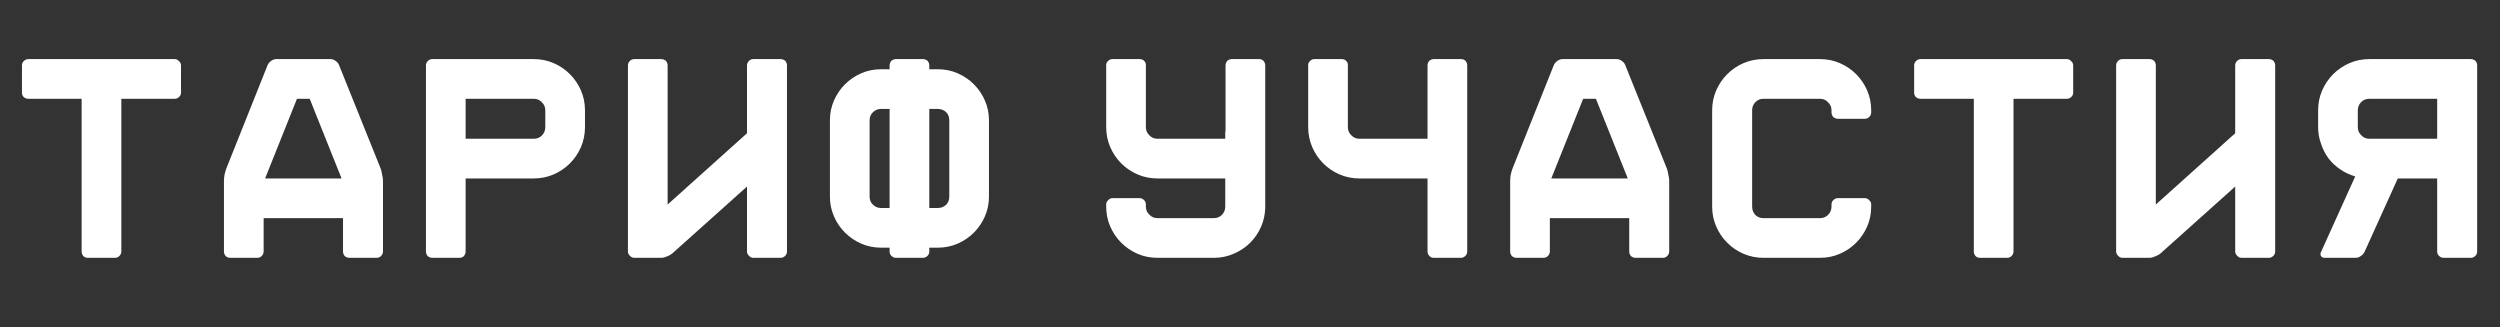<?xml version="1.0" encoding="UTF-8"?> <svg xmlns="http://www.w3.org/2000/svg" width="863" height="113" viewBox="0 0 863 113" fill="none"><rect x="0" y="0" width="863" height="113" fill="#333333" stroke="none"/><path d="M60.284 20.4C60.884 20.4 61.384 20.633 61.784 21.1C62.25 21.5 62.484 22 62.484 22.6V32C62.484 32.6 62.25 33.1 61.784 33.5C61.384 33.9 60.884 34.1 60.284 34.1H41.884V86.8C41.884 87.4 41.65 87.933 41.184 88.4C40.784 88.8 40.284 89 39.684 89H30.284C29.684 89 29.184 88.8 28.784 88.4C28.384 87.933 28.184 87.4 28.184 86.8V34.1H9.784C9.184 34.1 8.65 33.9 8.184 33.5C7.784 33.1 7.584 32.6 7.584 32V22.6C7.584 22 7.784 21.5 8.184 21.1C8.65 20.633 9.184 20.4 9.784 20.4H60.284ZM114.11 20.4C114.71 20.4 115.277 20.6 115.81 21C116.41 21.4 116.81 21.867 117.01 22.4L131.41 58.2C131.61 58.733 131.777 59.433 131.91 60.3C132.11 61.1 132.21 61.8 132.21 62.4V86.8C132.21 87.4 131.977 87.933 131.51 88.4C131.11 88.8 130.61 89 130.01 89H120.61C120.01 89 119.477 88.8 119.01 88.4C118.61 87.933 118.41 87.4 118.41 86.8V75.3H91.01V86.8C91.01 87.4 90.777 87.933 90.31 88.4C89.91 88.8 89.41 89 88.81 89H79.51C78.91 89 78.377 88.8 77.91 88.4C77.51 87.933 77.31 87.4 77.31 86.8V62.4C77.31 61.8 77.377 61.1 77.51 60.3C77.71 59.433 77.91 58.733 78.11 58.2L92.41 22.4C92.677 21.867 93.077 21.4 93.61 21C94.21 20.6 94.81 20.4 95.41 20.4H114.11ZM91.51 61.6H117.91L106.91 34.1H102.51L91.51 61.6ZM184.237 20.4C186.703 20.4 189.003 20.867 191.137 21.8C193.27 22.733 195.137 24 196.737 25.6C198.337 27.2 199.603 29.067 200.537 31.2C201.47 33.333 201.937 35.633 201.937 38.1V43.9C201.937 46.3 201.47 48.6 200.537 50.8C199.603 52.933 198.337 54.8 196.737 56.4C195.137 58 193.27 59.267 191.137 60.2C189.003 61.133 186.703 61.6 184.237 61.6H160.737V86.8C160.737 87.4 160.537 87.933 160.137 88.4C159.737 88.8 159.237 89 158.637 89H149.237C148.637 89 148.103 88.8 147.637 88.4C147.237 87.933 147.037 87.4 147.037 86.8V22.6C147.037 22 147.237 21.5 147.637 21.1C148.103 20.633 148.637 20.4 149.237 20.4H184.237ZM188.237 38.1C188.237 36.967 187.837 36.033 187.037 35.3C186.303 34.5 185.37 34.1 184.237 34.1H160.737V47.9H184.237C185.37 47.9 186.303 47.533 187.037 46.8C187.837 46 188.237 45.033 188.237 43.9V38.1ZM257.863 64.4L232.063 87.5C231.597 87.9 230.997 88.233 230.263 88.5C229.53 88.833 228.863 89 228.263 89H218.963C218.363 89 217.863 88.767 217.463 88.3C216.997 87.9 216.763 87.4 216.763 86.8V22.6C216.763 22 216.997 21.467 217.463 21C217.863 20.6 218.363 20.4 218.963 20.4H228.263C228.863 20.4 229.397 20.6 229.863 21C230.263 21.467 230.463 22 230.463 22.6V70.6L257.863 46V22.6C257.863 22 258.097 21.467 258.563 21C258.963 20.6 259.463 20.4 260.063 20.4H269.463C270.063 20.4 270.597 20.6 271.063 21C271.463 21.467 271.663 22 271.663 22.6V86.8C271.663 87.4 271.463 87.9 271.063 88.3C270.597 88.767 270.063 89 269.463 89H260.063C259.463 89 258.963 88.767 258.563 88.3C258.097 87.9 257.863 87.4 257.863 86.8V64.4ZM327.69 41.5C327.69 40.367 327.323 39.433 326.59 38.7C325.79 37.967 324.823 37.6 323.69 37.6H320.79V71.8H323.69C324.823 71.8 325.79 71.433 326.59 70.7C327.323 69.967 327.69 69.033 327.69 67.9V41.5ZM307.09 71.8V37.6H304.19C303.057 37.6 302.123 37.967 301.39 38.7C300.59 39.433 300.19 40.367 300.19 41.5V67.9C300.19 69.033 300.59 69.967 301.39 70.7C302.123 71.433 303.057 71.8 304.19 71.8H307.09ZM336.19 29.1C337.79 30.7 339.057 32.567 339.99 34.7C340.923 36.833 341.39 39.1 341.39 41.5V67.9C341.39 70.3 340.923 72.567 339.99 74.7C339.057 76.833 337.79 78.7 336.19 80.3C334.59 81.9 332.723 83.167 330.59 84.1C328.457 85.033 326.157 85.5 323.69 85.5H320.79V86.8C320.79 87.4 320.59 87.9 320.19 88.3C319.723 88.767 319.19 89 318.59 89H309.29C308.69 89 308.157 88.767 307.69 88.3C307.29 87.9 307.09 87.4 307.09 86.8V85.5H304.19C301.723 85.5 299.423 85.033 297.29 84.1C295.157 83.167 293.29 81.9 291.69 80.3C290.09 78.7 288.823 76.833 287.89 74.7C286.957 72.567 286.49 70.3 286.49 67.9V41.5C286.49 39.1 286.957 36.833 287.89 34.7C288.823 32.567 290.09 30.7 291.69 29.1C293.29 27.5 295.157 26.233 297.29 25.3C299.423 24.367 301.723 23.9 304.19 23.9H307.09V22.6C307.09 22 307.29 21.467 307.69 21C308.157 20.6 308.69 20.4 309.29 20.4H318.59C319.19 20.4 319.723 20.6 320.19 21C320.59 21.467 320.79 22 320.79 22.6V23.9H323.69C326.157 23.9 328.457 24.367 330.59 25.3C332.723 26.233 334.59 27.5 336.19 29.1Z" fill="white"></path><path d="M434.657 20.4C435.257 20.4 435.757 20.6 436.157 21C436.557 21.467 436.757 22 436.757 22.6V71.7C436.69 74.033 436.224 76.2 435.357 78.2C434.424 80.333 433.157 82.2 431.557 83.8C429.957 85.4 428.057 86.667 425.857 87.6C423.724 88.533 421.457 89 419.057 89H399.557C397.09 89 394.79 88.533 392.657 87.6C390.524 86.667 388.657 85.4 387.057 83.8C385.457 82.2 384.19 80.333 383.257 78.2C382.324 76.067 381.857 73.767 381.857 71.3V70.6C381.857 70 382.09 69.5 382.557 69.1C382.957 68.633 383.457 68.4 384.057 68.4H393.357C393.957 68.4 394.49 68.633 394.957 69.1C395.357 69.5 395.557 70 395.557 70.6V71.3C395.557 72.433 395.957 73.367 396.757 74.1C397.49 74.9 398.424 75.3 399.557 75.3H419.057C420.19 75.3 421.124 74.9 421.857 74.1C422.59 73.367 422.957 72.433 422.957 71.3V61.6H399.557C397.09 61.6 394.79 61.133 392.657 60.2C390.524 59.267 388.657 58 387.057 56.4C385.457 54.8 384.19 52.933 383.257 50.8C382.324 48.6 381.857 46.3 381.857 43.9V22.4C381.857 21.867 382.09 21.4 382.557 21C382.957 20.6 383.457 20.4 384.057 20.4H393.457C394.057 20.4 394.557 20.6 394.957 21C395.357 21.4 395.557 21.867 395.557 22.4V43.9C395.557 45.033 395.957 45.967 396.757 46.7C397.49 47.5 398.424 47.9 399.557 47.9H422.957V45.4H423.057V22.6C423.057 22 423.257 21.467 423.657 21C424.124 20.6 424.657 20.4 425.257 20.4H434.657ZM504.384 20.4C504.984 20.4 505.484 20.6 505.884 21C506.284 21.467 506.484 22 506.484 22.6V86.8C506.484 87.4 506.284 87.9 505.884 88.3C505.417 88.767 504.884 89 504.284 89H494.884C494.284 89 493.784 88.767 493.384 88.3C492.984 87.9 492.784 87.4 492.784 86.8V61.6H469.284C466.817 61.6 464.517 61.133 462.384 60.2C460.25 59.267 458.384 58 456.784 56.4C455.184 54.8 453.917 52.933 452.984 50.8C452.05 48.6 451.584 46.3 451.584 43.9V22.4C451.584 21.867 451.817 21.4 452.284 21C452.684 20.6 453.184 20.4 453.784 20.4H463.184C463.784 20.4 464.284 20.6 464.684 21C465.084 21.4 465.284 21.867 465.284 22.4V43.9C465.284 45.033 465.684 45.967 466.484 46.7C467.217 47.5 468.15 47.9 469.284 47.9H492.784V22.6C492.784 22 492.984 21.467 493.384 21C493.85 20.6 494.384 20.4 494.984 20.4H504.384ZM558.11 20.4C558.71 20.4 559.277 20.6 559.81 21C560.41 21.4 560.81 21.867 561.01 22.4L575.41 58.2C575.61 58.733 575.777 59.433 575.91 60.3C576.11 61.1 576.21 61.8 576.21 62.4V86.8C576.21 87.4 575.977 87.933 575.51 88.4C575.11 88.8 574.61 89 574.01 89H564.61C564.01 89 563.477 88.8 563.01 88.4C562.61 87.933 562.41 87.4 562.41 86.8V75.3H535.01V86.8C535.01 87.4 534.777 87.933 534.31 88.4C533.91 88.8 533.41 89 532.81 89H523.51C522.91 89 522.377 88.8 521.91 88.4C521.51 87.933 521.31 87.4 521.31 86.8V62.4C521.31 61.8 521.377 61.1 521.51 60.3C521.71 59.433 521.91 58.733 522.11 58.2L536.41 22.4C536.677 21.867 537.077 21.4 537.61 21C538.21 20.6 538.81 20.4 539.41 20.4H558.11ZM535.51 61.6H561.91L550.91 34.1H546.51L535.51 61.6ZM634.437 41C633.837 41 633.303 40.8 632.837 40.4C632.437 39.933 632.237 39.4 632.237 38.8V38.1C632.237 36.967 631.837 36.033 631.037 35.3C630.303 34.5 629.37 34.1 628.237 34.1H608.737C607.603 34.1 606.67 34.5 605.937 35.3C605.203 36.033 604.837 36.967 604.837 38.1V71.3C604.837 72.433 605.203 73.4 605.937 74.2C606.67 74.933 607.603 75.3 608.737 75.3H628.237C629.37 75.3 630.303 74.933 631.037 74.2C631.837 73.4 632.237 72.433 632.237 71.3V70.6C632.237 70 632.437 69.5 632.837 69.1C633.303 68.633 633.837 68.4 634.437 68.4H643.737C644.337 68.4 644.837 68.633 645.237 69.1C645.703 69.5 645.937 70 645.937 70.6V71.3C645.937 73.767 645.47 76.067 644.537 78.2C643.603 80.333 642.337 82.2 640.737 83.8C639.137 85.4 637.27 86.667 635.137 87.6C633.003 88.533 630.703 89 628.237 89H608.737C606.337 89 604.037 88.533 601.837 87.6C599.703 86.667 597.837 85.4 596.237 83.8C594.637 82.2 593.37 80.333 592.437 78.2C591.503 76.067 591.037 73.767 591.037 71.3V38.1C591.037 35.633 591.503 33.333 592.437 31.2C593.37 29.067 594.637 27.2 596.237 25.6C597.837 24 599.703 22.733 601.837 21.8C604.037 20.867 606.337 20.4 608.737 20.4H628.237C630.703 20.4 633.003 20.867 635.137 21.8C637.27 22.733 639.137 24 640.737 25.6C642.337 27.2 643.603 29.067 644.537 31.2C645.47 33.333 645.937 35.633 645.937 38.1V38.8C645.937 39.4 645.703 39.933 645.237 40.4C644.837 40.8 644.337 41 643.737 41H634.437ZM713.463 20.4C714.063 20.4 714.563 20.633 714.963 21.1C715.43 21.5 715.663 22 715.663 22.6V32C715.663 32.6 715.43 33.1 714.963 33.5C714.563 33.9 714.063 34.1 713.463 34.1H695.063V86.8C695.063 87.4 694.83 87.933 694.363 88.4C693.963 88.8 693.463 89 692.863 89H683.463C682.863 89 682.363 88.8 681.963 88.4C681.563 87.933 681.363 87.4 681.363 86.8V34.1H662.963C662.363 34.1 661.83 33.9 661.363 33.5C660.963 33.1 660.763 32.6 660.763 32V22.6C660.763 22 660.963 21.5 661.363 21.1C661.83 20.633 662.363 20.4 662.963 20.4H713.463ZM771.59 64.4L745.79 87.5C745.323 87.9 744.723 88.233 743.99 88.5C743.257 88.833 742.59 89 741.99 89H732.69C732.09 89 731.59 88.767 731.19 88.3C730.723 87.9 730.49 87.4 730.49 86.8V22.6C730.49 22 730.723 21.467 731.19 21C731.59 20.6 732.09 20.4 732.69 20.4H741.99C742.59 20.4 743.123 20.6 743.59 21C743.99 21.467 744.19 22 744.19 22.6V70.6L771.59 46V22.6C771.59 22 771.823 21.467 772.29 21C772.69 20.6 773.19 20.4 773.79 20.4H783.19C783.79 20.4 784.323 20.6 784.79 21C785.19 21.467 785.39 22 785.39 22.6V86.8C785.39 87.4 785.19 87.9 784.79 88.3C784.323 88.767 783.79 89 783.19 89H773.79C773.19 89 772.69 88.767 772.29 88.3C771.823 87.9 771.59 87.4 771.59 86.8V64.4ZM813.916 43.9C813.916 45.033 814.316 45.967 815.116 46.7C815.85 47.5 816.783 47.9 817.916 47.9H841.316V34.1H817.916C816.783 34.1 815.85 34.467 815.116 35.2C814.316 36 813.916 36.967 813.916 38.1V43.9ZM813.016 60.9C811.15 60.367 809.45 59.567 807.916 58.5C806.316 57.433 804.95 56.167 803.816 54.7C802.683 53.167 801.816 51.467 801.216 49.6C800.55 47.8 800.216 45.9 800.216 43.9V38.1C800.216 35.633 800.683 33.333 801.616 31.2C802.55 29.067 803.816 27.2 805.416 25.6C807.016 24 808.883 22.733 811.016 21.8C813.15 20.867 815.45 20.4 817.916 20.4H852.916C853.516 20.4 854.05 20.6 854.516 21C854.916 21.467 855.116 22 855.116 22.6V86.8C855.116 87.4 854.916 87.9 854.516 88.3C854.05 88.767 853.516 89 852.916 89H843.516C842.916 89 842.383 88.767 841.916 88.3C841.516 87.9 841.316 87.4 841.316 86.8V61.6H827.716L816.216 87C815.95 87.533 815.516 88 814.916 88.4C814.383 88.8 813.816 89 813.216 89H802.516C801.916 89 801.483 88.8 801.216 88.4C800.95 88 800.95 87.533 801.216 87L813.016 60.9Z" fill="white"></path></svg> 